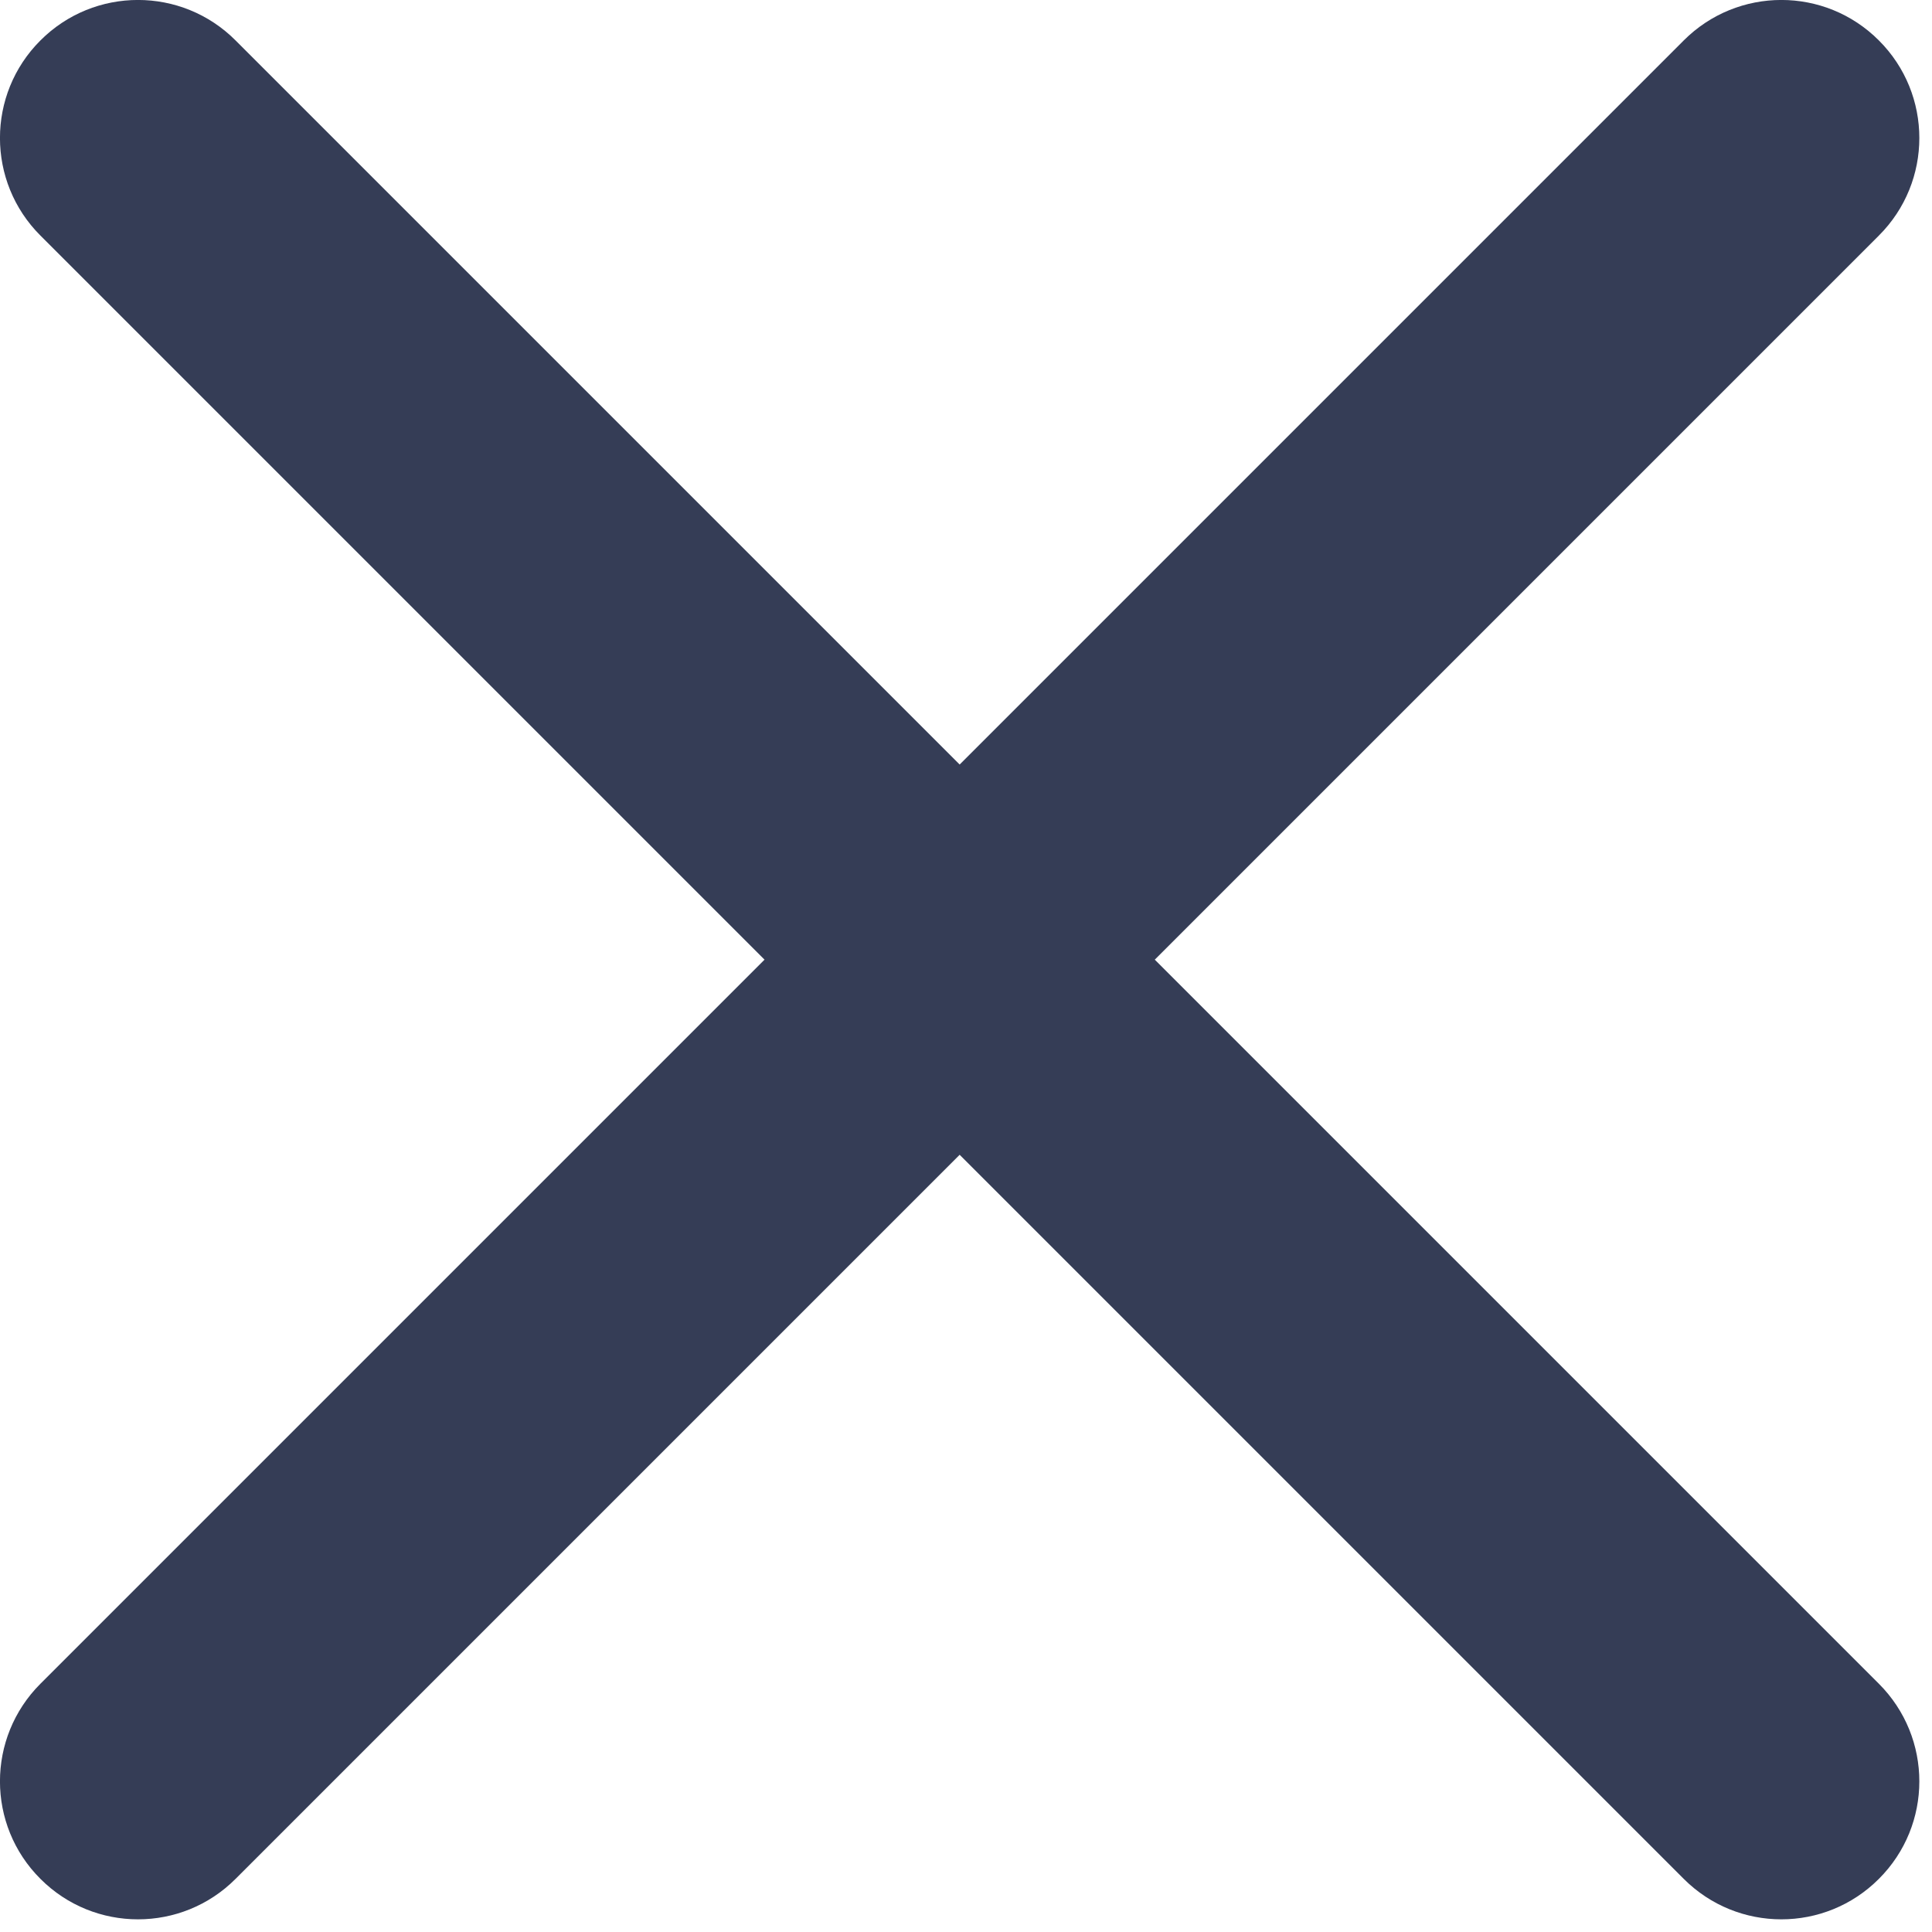 <?xml version="1.0" encoding="UTF-8"?>
<svg width="14px" height="14px" viewBox="0 0 14 14" version="1.1" xmlns="http://www.w3.org/2000/svg" xmlns:xlink="http://www.w3.org/1999/xlink">
    <!-- Generator: Sketch 51 (57462) - http://www.bohemiancoding.com/sketch -->
    <title>icon-close-brand-02</title>
    <desc>Created with Sketch.</desc>
    <defs></defs>
    <g id="Page-1" stroke="none" stroke-width="1" fill="none" fill-rule="evenodd">
        <g id="icon-close-brand-02" fill="#353D56" fill-rule="nonzero">
            <path d="M6.954,5.54 L12.201,0.293 C12.592,-0.098 13.225,-0.098 13.615,0.293 C14.006,0.683 14.006,1.317 13.615,1.707 L8.368,6.954 L13.615,12.201 C14.006,12.592 14.006,13.225 13.615,13.615 C13.225,14.006 12.592,14.006 12.201,13.615 L6.954,8.368 L1.707,13.615 C1.317,14.006 0.683,14.006 0.293,13.615 C-0.098,13.225 -0.098,12.592 0.293,12.201 L5.54,6.954 L0.293,1.707 C-0.098,1.317 -0.098,0.683 0.293,0.293 C0.683,-0.098 1.317,-0.098 1.707,0.293 L6.954,5.54 Z" id="Mask"></path>
        </g>
    </g>
</svg>